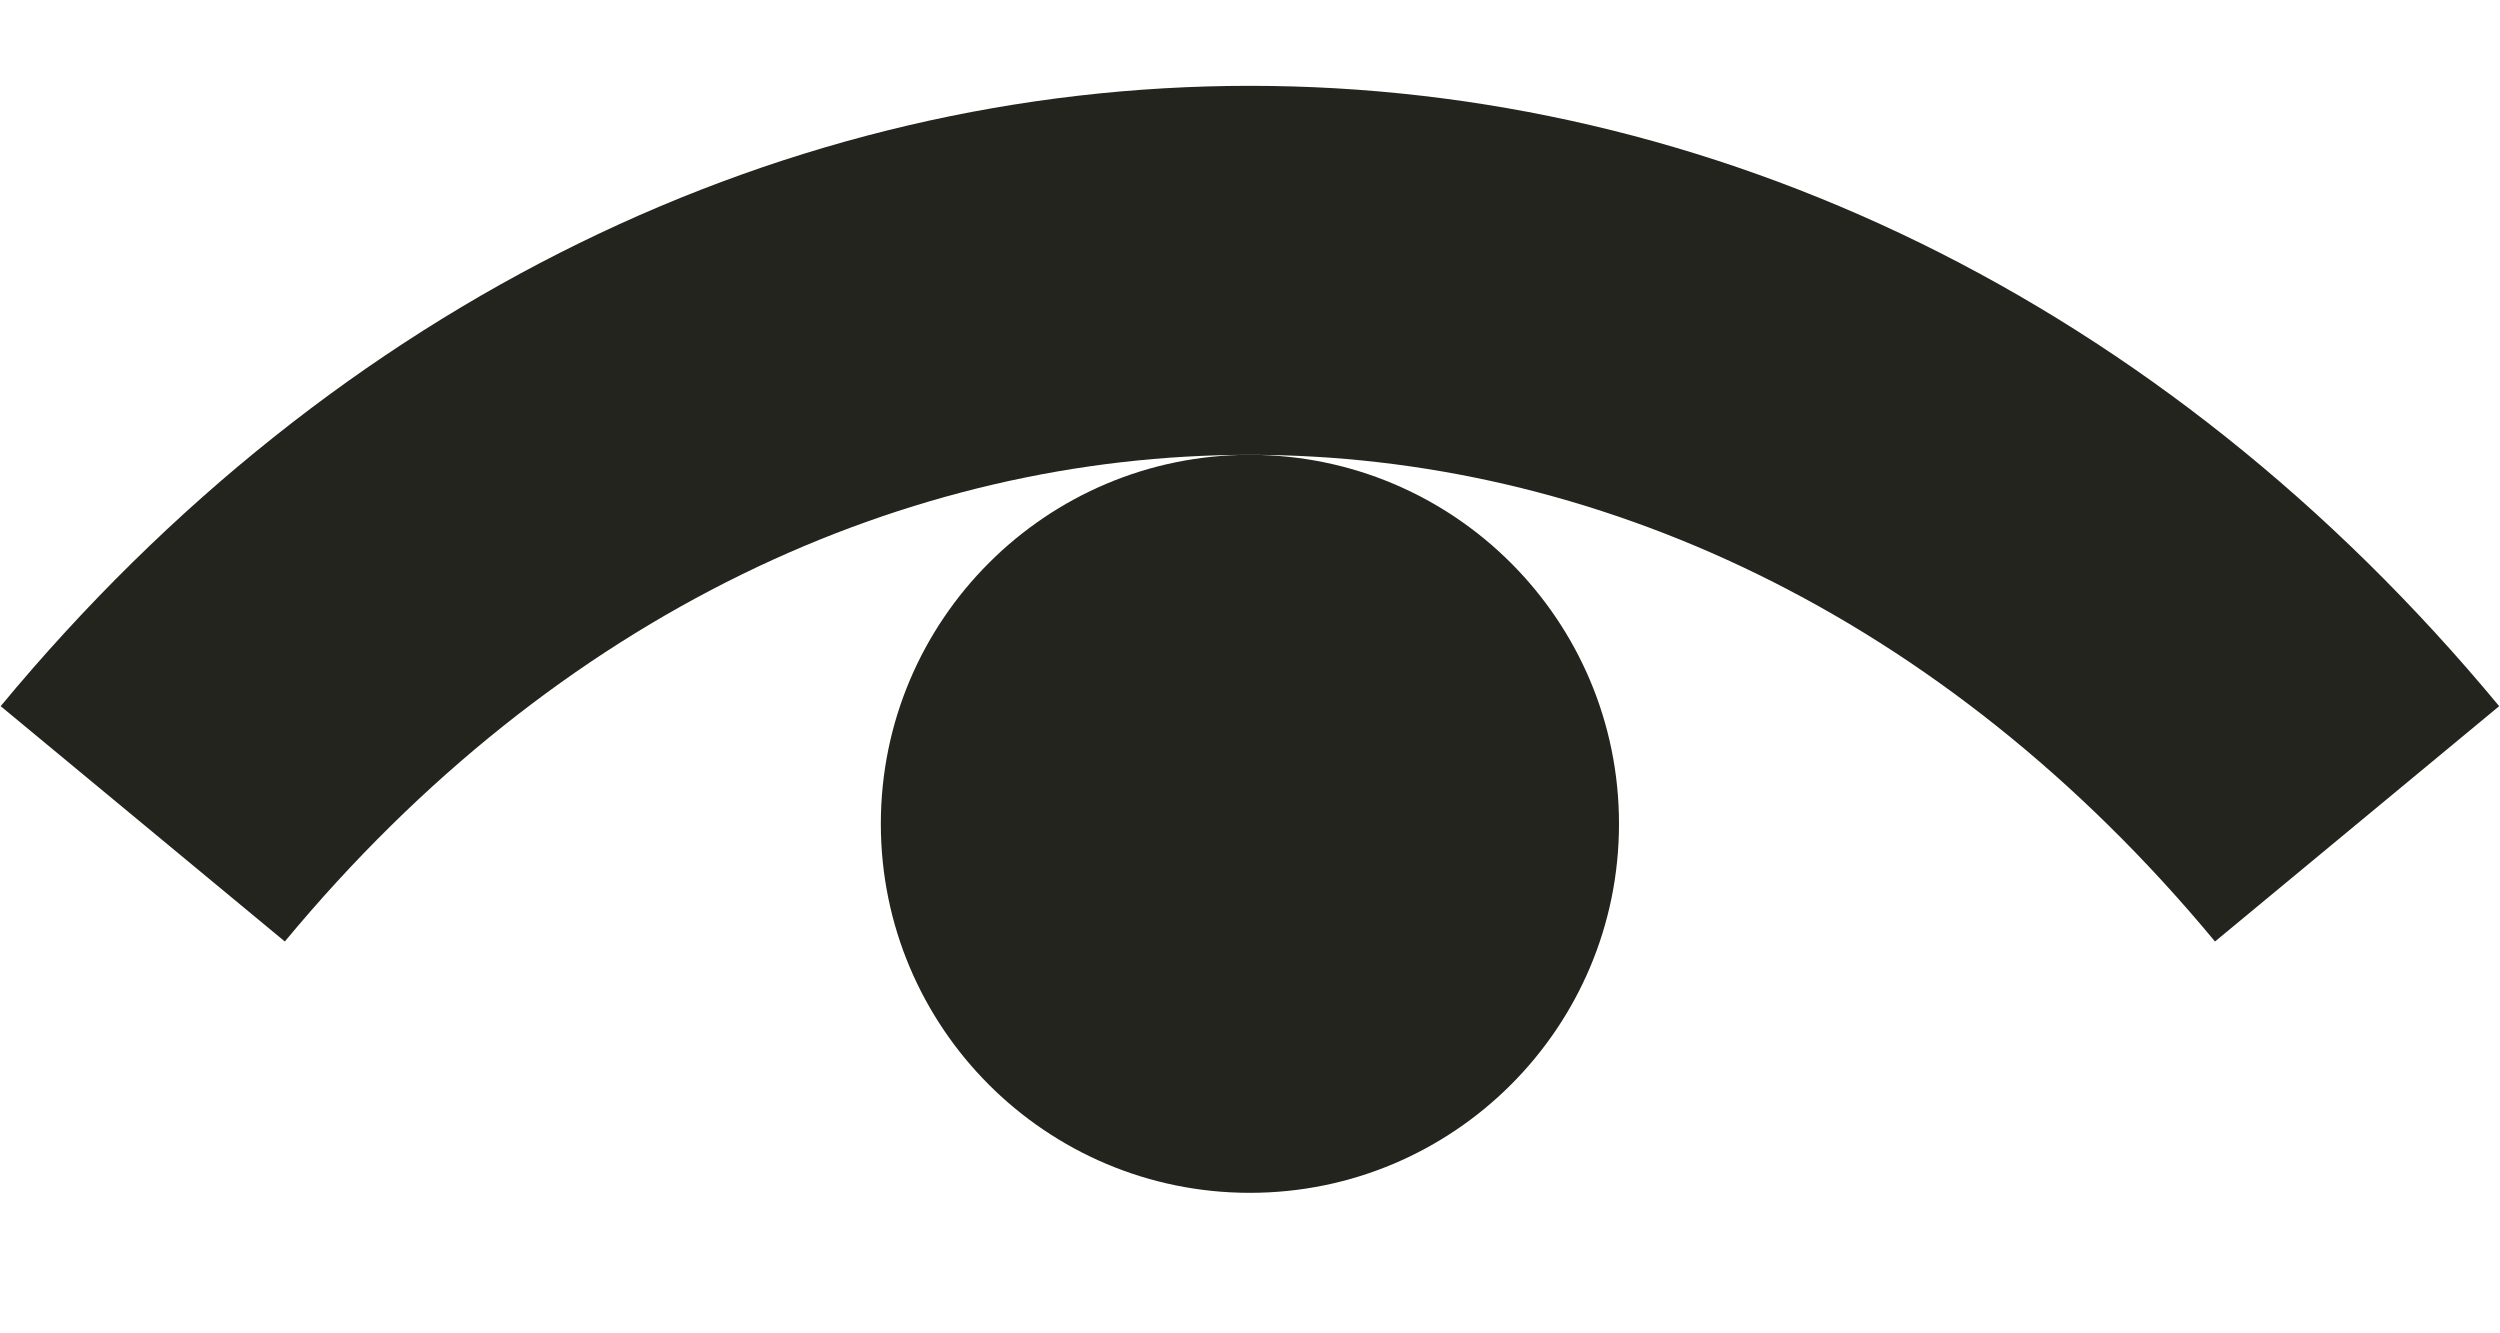 <svg width="15" height="8" viewBox="0 0 15 8" fill="none" xmlns="http://www.w3.org/2000/svg">
<path d="M7.499 0.515C10.259 0.515 12.967 1.789 14.995 4.237L13.29 5.649C11.649 3.669 9.549 2.729 7.499 2.729C5.45 2.729 3.35 3.669 1.709 5.649L0.004 4.237C2.032 1.789 4.74 0.515 7.499 0.515Z" fill="#23241E"/>
<path d="M9.714 4.943C9.714 6.166 8.722 7.157 7.499 7.157C6.277 7.157 5.285 6.166 5.285 4.943C5.285 3.72 6.277 2.729 7.499 2.729C8.722 2.729 9.714 3.72 9.714 4.943Z" fill="#23241E"/>
</svg>
